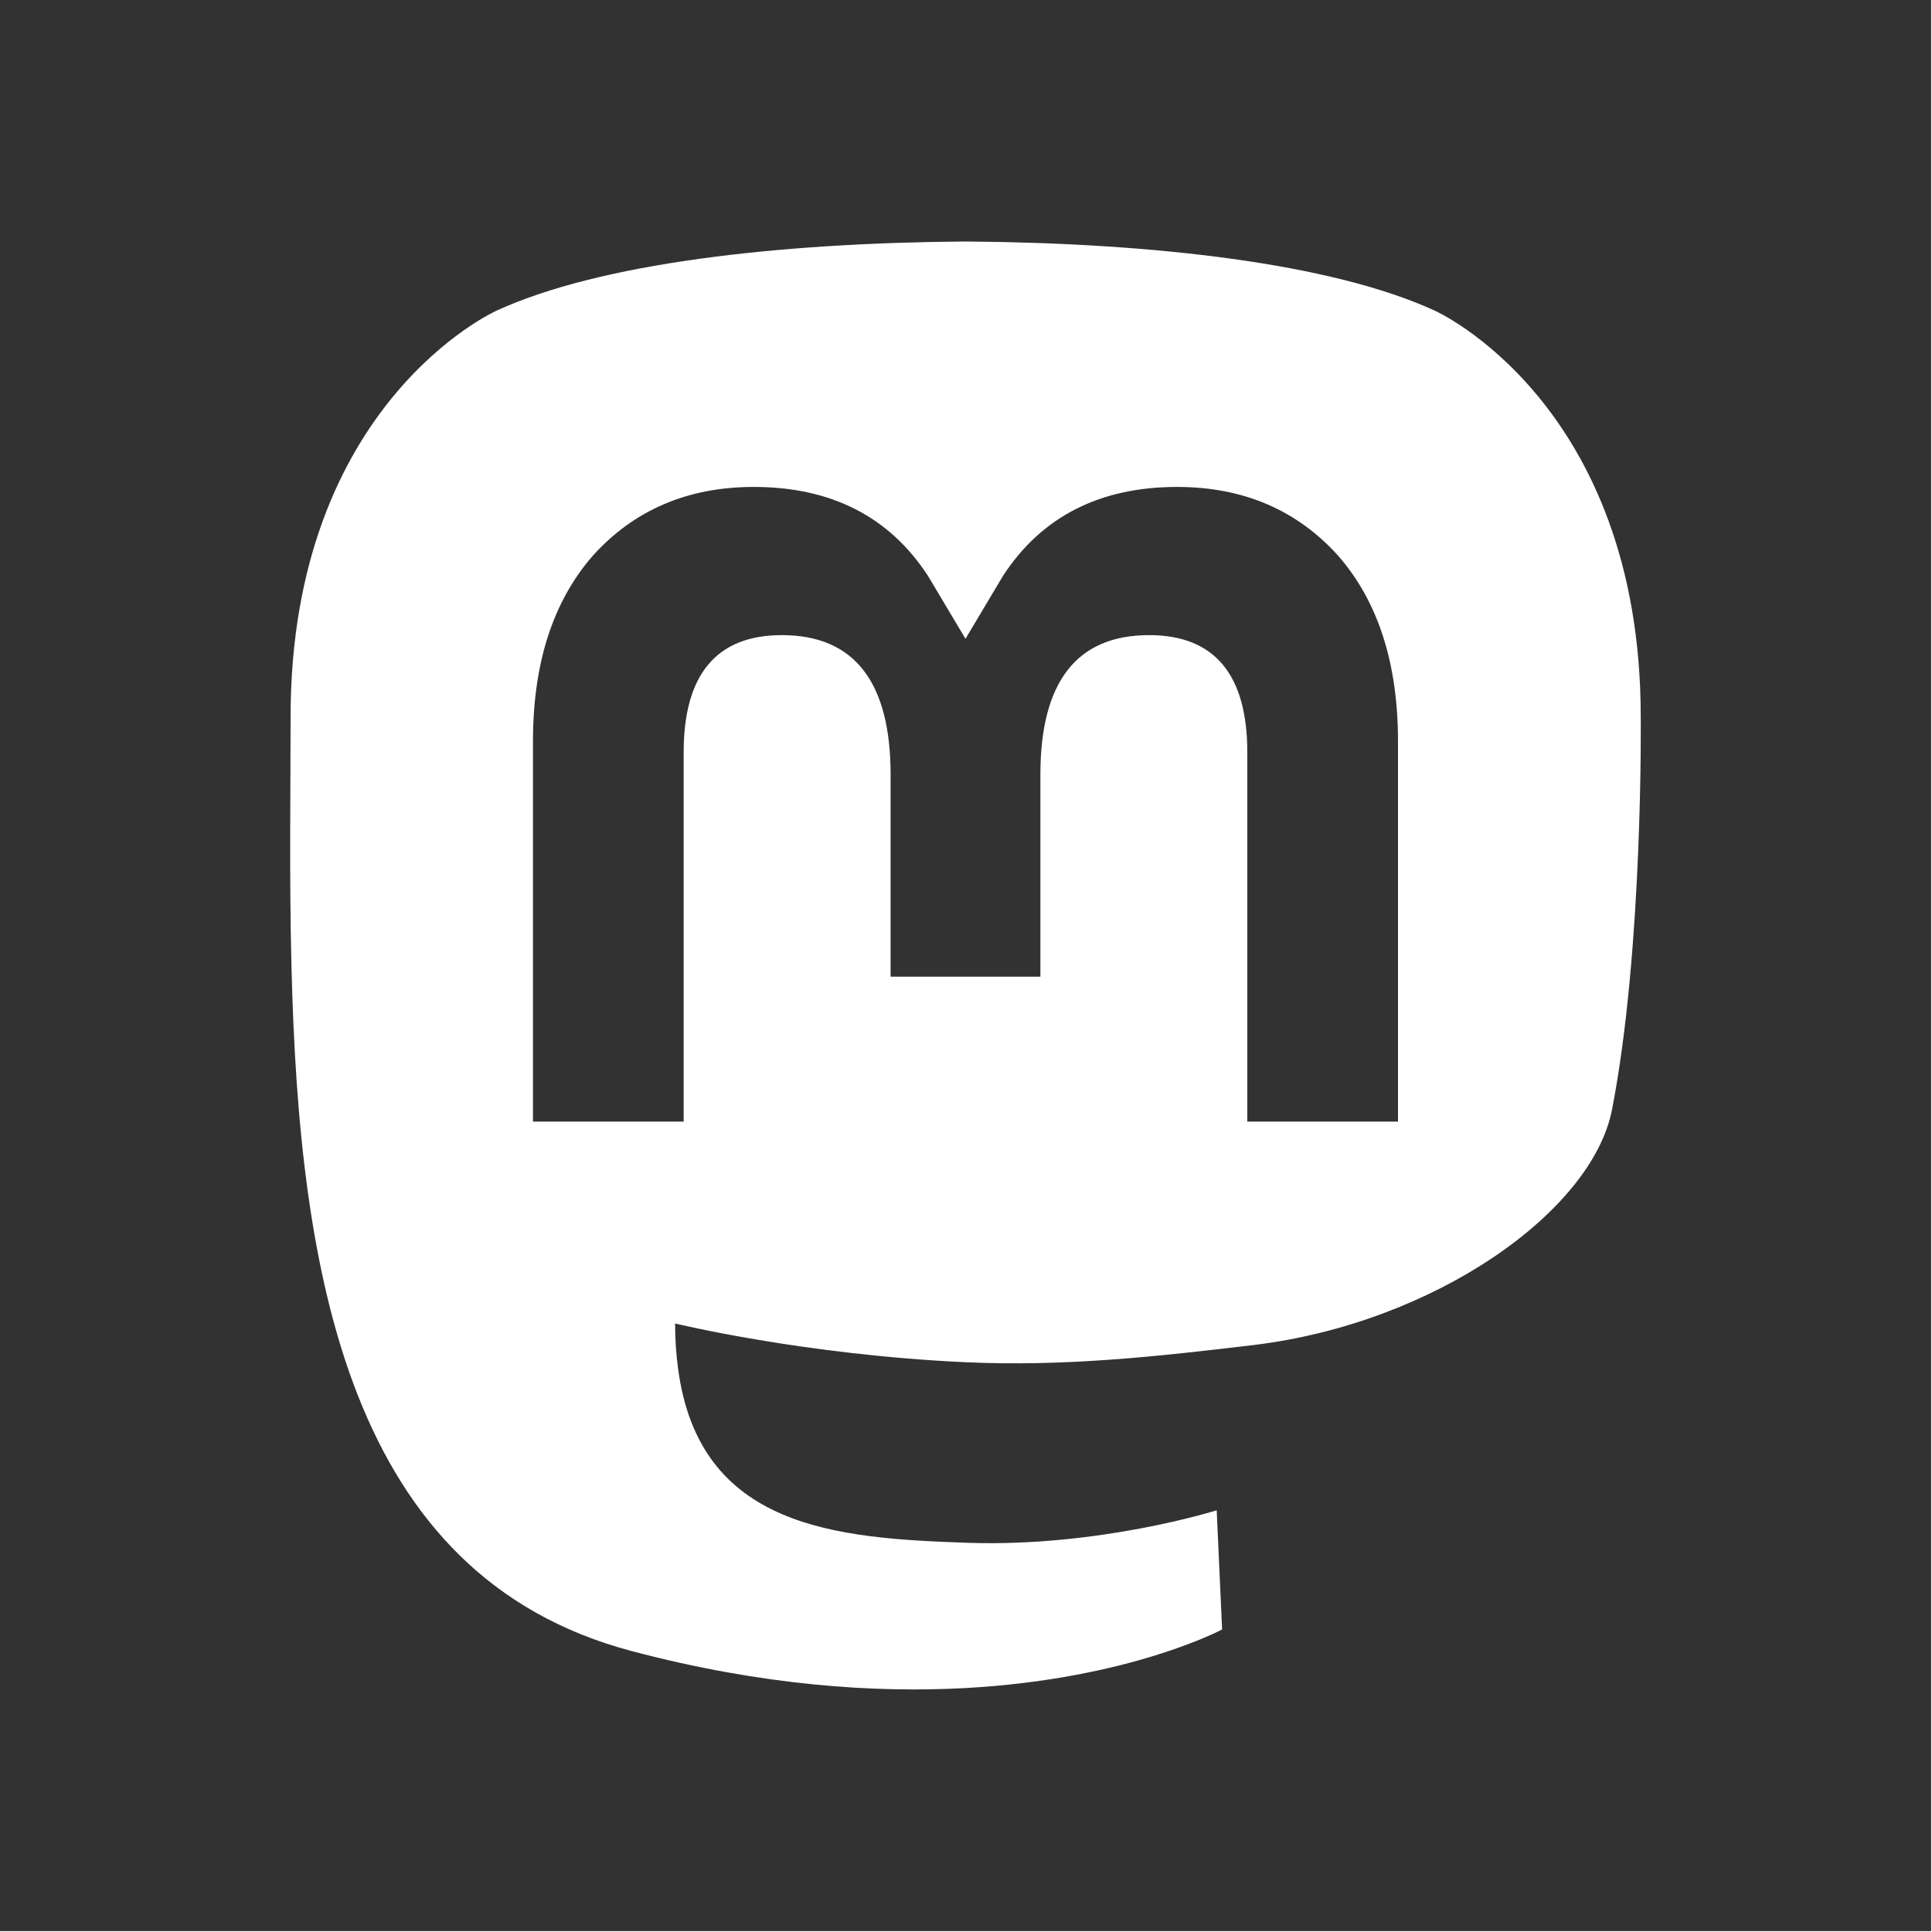 <?xml version="1.0" encoding="UTF-8" standalone="no"?>
<svg
   xmlns:dc="http://purl.org/dc/elements/1.1/"
   xmlns:cc="http://creativecommons.org/ns#"
   xmlns:rdf="http://www.w3.org/1999/02/22-rdf-syntax-ns#"
   xmlns:svg="http://www.w3.org/2000/svg"
   xmlns="http://www.w3.org/2000/svg"
   xmlns:sodipodi="http://sodipodi.sourceforge.net/DTD/sodipodi-0.dtd"
   xmlns:inkscape="http://www.inkscape.org/namespaces/inkscape"
   width="64mm"
   height="64mm"
   viewBox="0 0 226.772 226.772"
   version="1.1"
   id="svg6"
   sodipodi:docname="logo_mastodon.svg"
   inkscape:version="1.0.1 (3bc2e813f5, 2020-09-07)">
  <defs
     id="defs10" />
  <sodipodi:namedview
     pagecolor="#ffffff"
     bordercolor="#666666"
     borderopacity="1"
     objecttolerance="10"
     gridtolerance="10"
     guidetolerance="10"
     inkscape:pageopacity="0"
     inkscape:pageshadow="2"
     inkscape:window-width="1920"
     inkscape:window-height="1004"
     id="namedview8"
     showgrid="false"
     inkscape:zoom="2"
     inkscape:cx="117.56945"
     inkscape:cy="105.4239"
     inkscape:window-x="0"
     inkscape:window-y="24"
     inkscape:window-maximized="1"
     inkscape:current-layer="svg6" />
  <path
     id="rect837"
     style="fill:#323232;stroke:none;stroke-width:7.667;stroke-linecap:round;stroke-linejoin:round"
     d="M -0.021 -0.021 L -0.021 241.912 L 241.912 241.912 L 241.912 -0.021 L -0.021 -0.021 z M 120.678 30.254 L 121.246 30.254 C 144.435 30.443 166.756 32.954 179.754 38.924 C 179.754 38.924 205.533 50.457 205.533 89.805 C 205.533 89.805 205.856 118.835 201.938 138.99 C 199.45 151.785 179.664 165.788 156.938 168.502 C 145.087 169.916 133.417 171.215 120.975 170.645 C 100.627 169.712 84.57 165.789 84.57 165.789 C 84.57 167.77 84.693 169.656 84.938 171.42 C 87.583 191.501 104.849 192.703 121.205 193.264 C 137.714 193.829 152.414 189.193 152.414 189.193 L 153.092 204.119 C 153.092 204.119 141.544 210.319 120.975 211.459 C 109.632 212.082 95.548 211.174 79.145 206.832 C 43.567 197.415 37.448 159.491 36.512 121.012 C 36.226 109.587 36.402 98.815 36.402 89.805 C 36.402 50.457 62.184 38.924 62.184 38.924 C 75.183 32.954 97.489 30.443 120.678 30.254 z M 94.434 60.998 C 86.085 60.998 79.36 63.932 74.225 69.656 C 69.245 75.381 66.766 83.12 66.766 92.857 L 66.766 140.5 L 85.641 140.5 L 85.641 94.258 C 85.641 84.51 89.741 79.561 97.945 79.561 C 107.016 79.561 111.564 85.431 111.564 97.037 L 111.564 122.348 L 130.328 122.348 L 130.328 97.037 C 130.328 85.431 134.873 79.561 143.943 79.561 C 152.147 79.561 156.25 84.51 156.25 94.258 L 156.25 140.5 L 175.125 140.5 L 175.125 92.857 C 175.125 83.12 172.645 75.381 167.666 69.656 C 162.53 63.932 155.805 60.998 147.457 60.998 C 137.797 60.998 130.482 64.711 125.646 72.137 L 120.945 80.018 L 116.244 72.137 C 111.408 64.711 104.093 60.998 94.434 60.998 z "
     transform="scale(0.937)" />
</svg>
